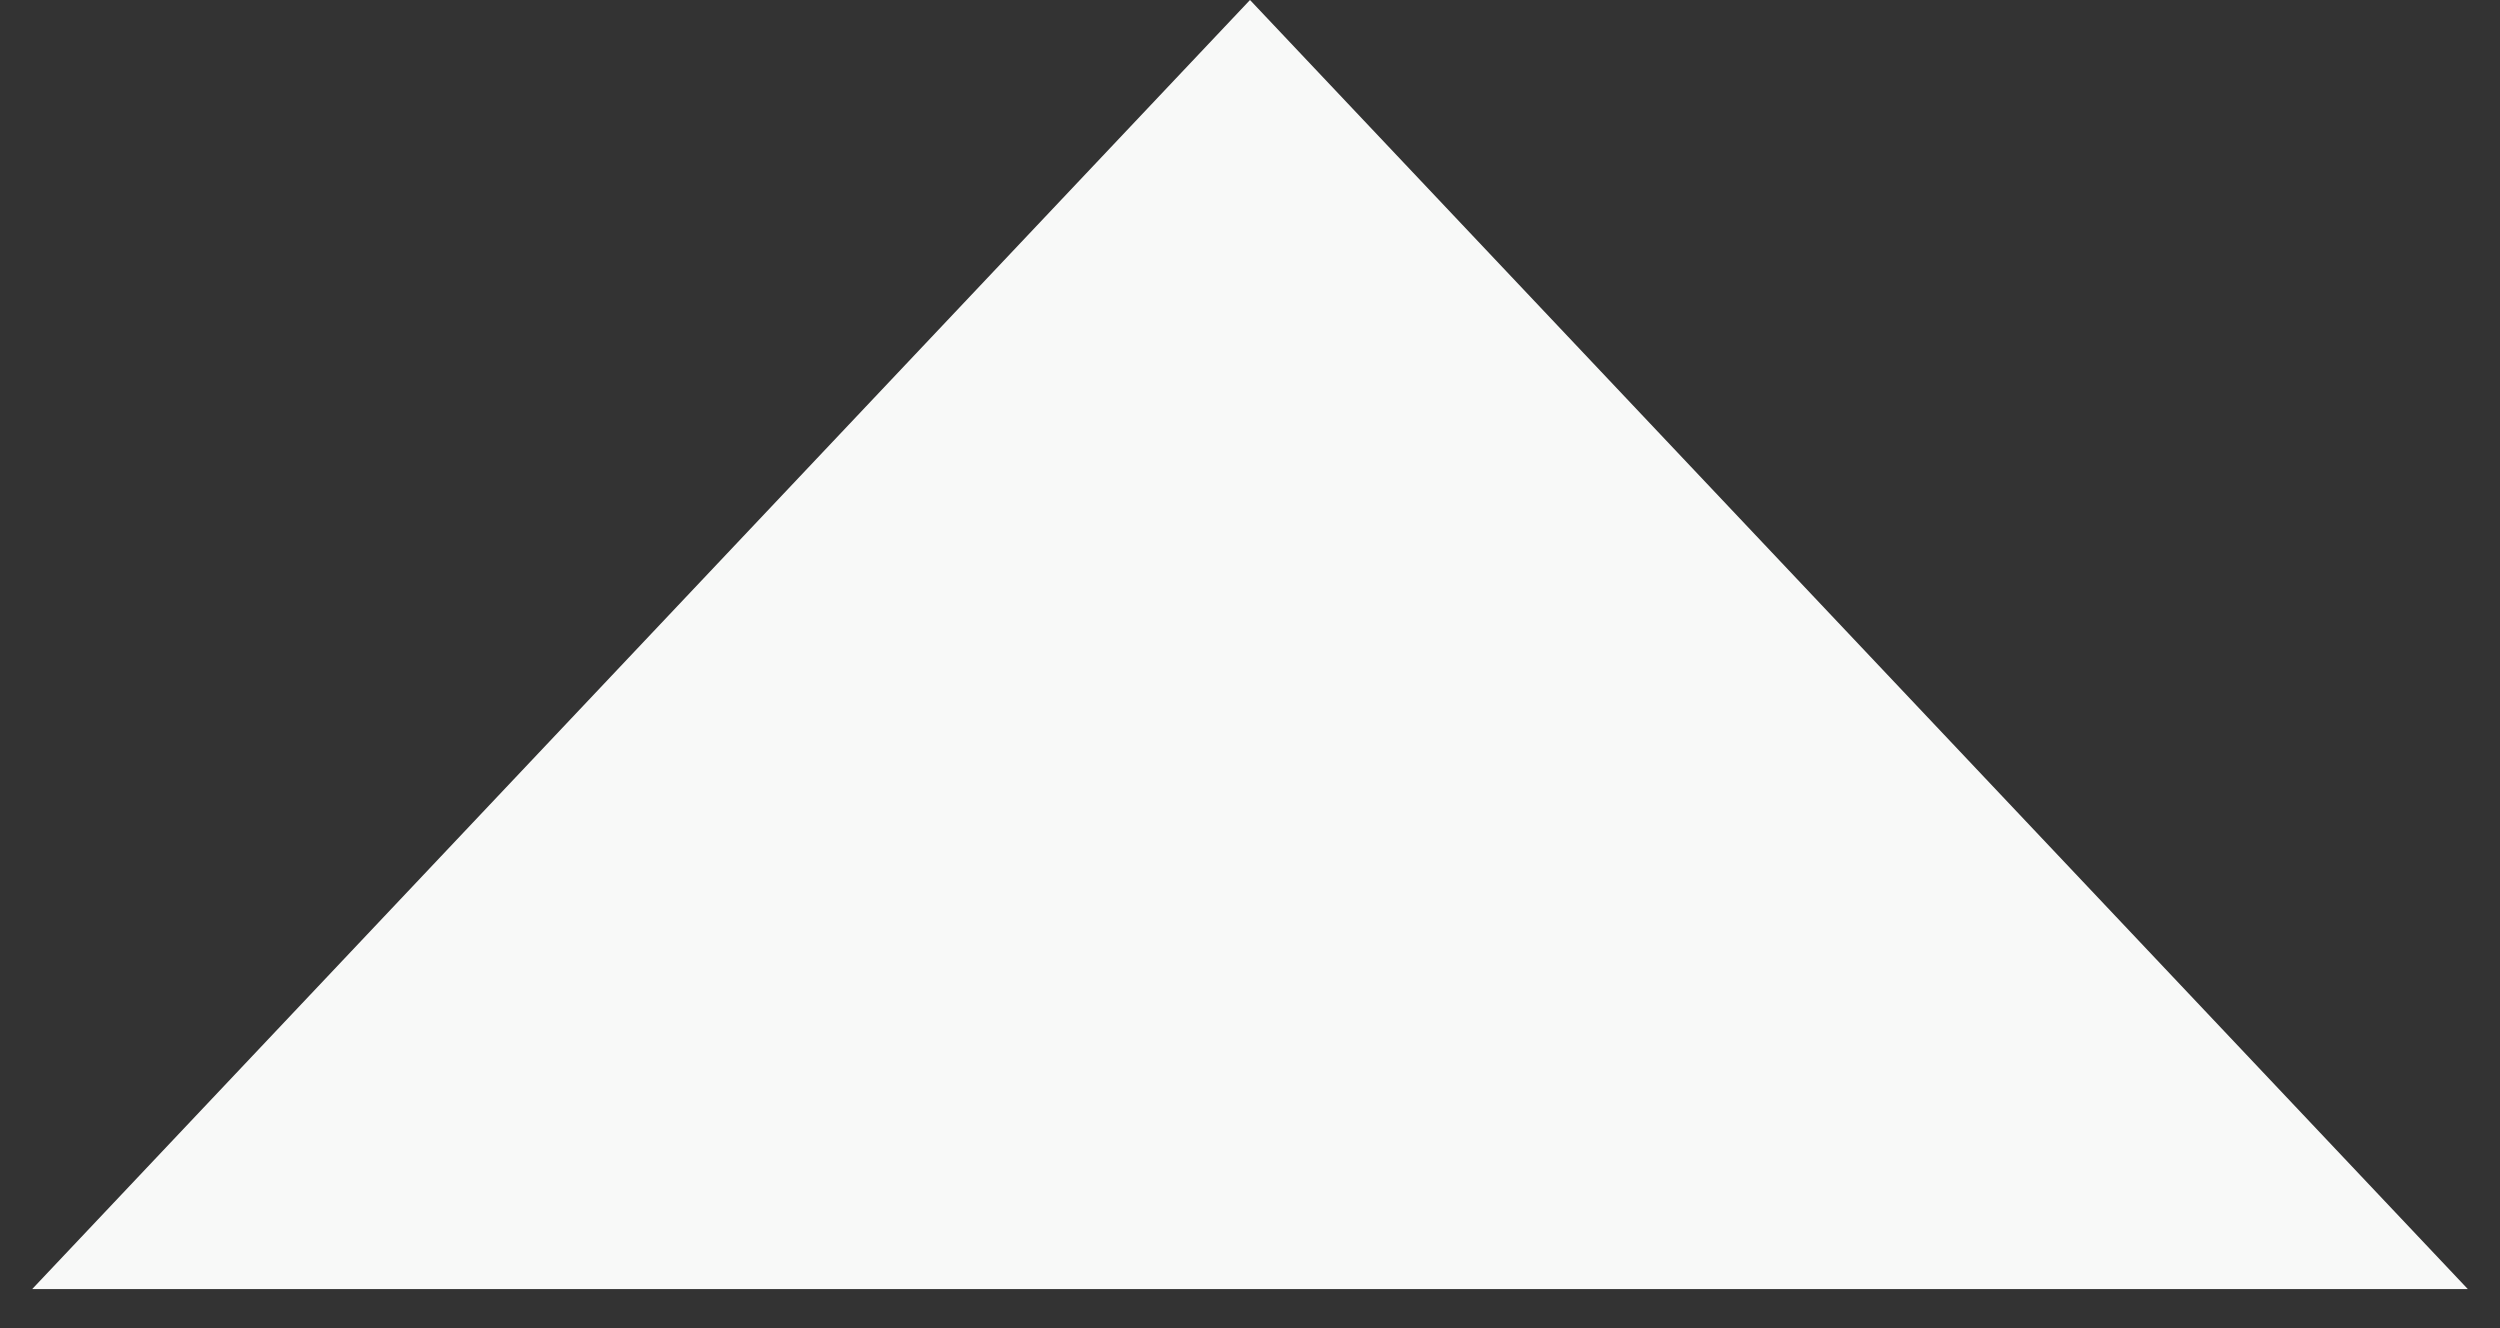 <svg width="32" height="17" viewBox="0 0 32 17" fill="none" xmlns="http://www.w3.org/2000/svg">
<rect x="0" y="0" width="32" height="17" fill="#333333" stroke="none"/>
<path d="M16 0L31.588 16.5H0.412L16 0Z" fill="#F8F9F8"/>
</svg>
